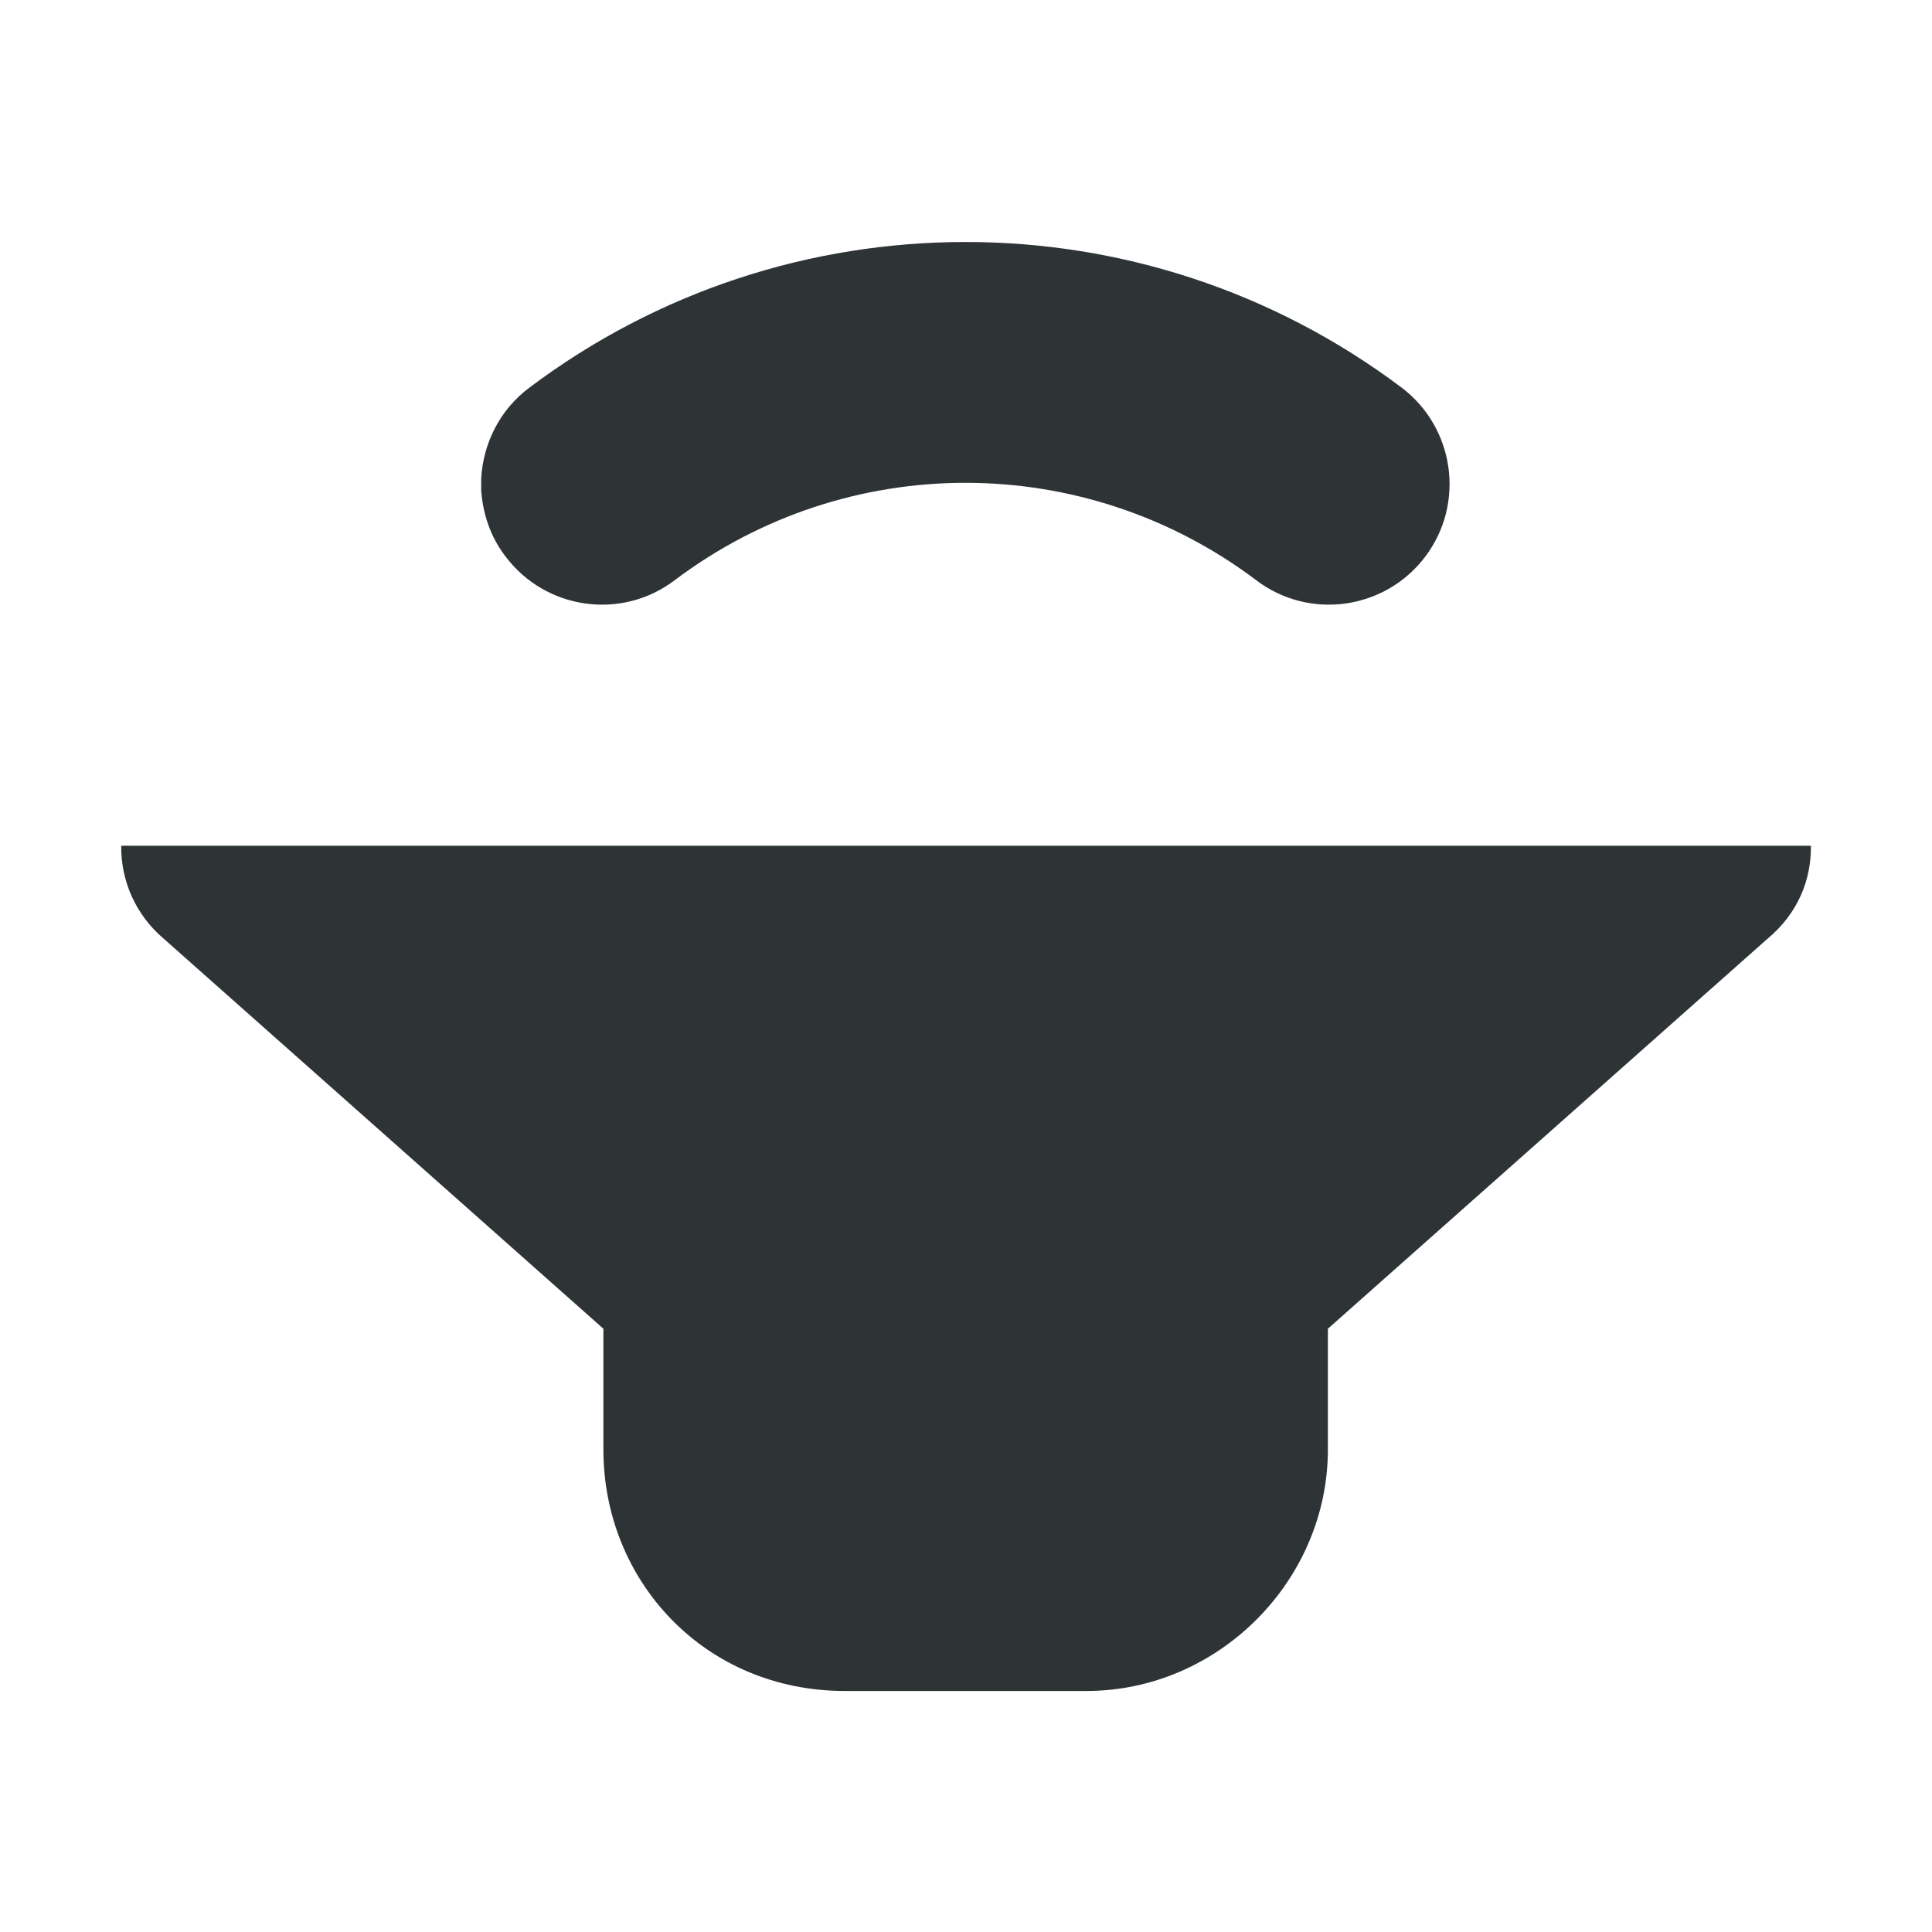 <?xml version="1.0" encoding="UTF-8" standalone="no"?>
<svg
   height="16px"
   viewBox="0 0 16 16"
   width="16px"
   version="1.1"
   id="svg4"
   sodipodi:docname="audio-speaker-center-back.svg"
   inkscape:version="1.2.2 (b0a8486541, 2022-12-01)"
   xmlns:inkscape="http://www.inkscape.org/namespaces/inkscape"
   xmlns:sodipodi="http://sodipodi.sourceforge.net/DTD/sodipodi-0.dtd"
   xmlns="http://www.w3.org/2000/svg"
   xmlns:svg="http://www.w3.org/2000/svg">
  <defs
     id="defs8" />
  <sodipodi:namedview
     id="namedview6"
     pagecolor="#ffffff"
     bordercolor="#000000"
     borderopacity="0.25"
     inkscape:showpageshadow="2"
     inkscape:pageopacity="0.0"
     inkscape:pagecheckerboard="0"
     inkscape:deskcolor="#d1d1d1"
     showgrid="false"
     inkscape:zoom="48.875"
     inkscape:cx="8.2557545"
     inkscape:cy="8"
     inkscape:window-width="1361"
     inkscape:window-height="1011"
     inkscape:window-x="20"
     inkscape:window-y="20"
     inkscape:window-maximized="0"
     inkscape:current-layer="svg4" />
  <path
     d="m 1.004,7.004 c -0.004,0.297 0.125,0.578 0.352,0.77 l 3.641,3.23 v 1 c 0,1.094 0.844,2 2,2 h 2 c 1.09,0 2,-0.91 2,-2 v -1 l 3.641,-3.23 c 0.254,-0.211 0.363,-0.492 0.359,-0.77 z m 2.98,-2.957 c 0.012,0.199 0.074,0.395 0.203,0.562 0.332,0.441 0.961,0.531 1.402,0.195 1.426,-1.074 3.387,-1.074 4.813,0 0.441,0.336 1.07,0.246 1.402,-0.195 0.332,-0.441 0.242,-1.066 -0.195,-1.398 -1.07,-0.805 -2.34,-1.207 -3.613,-1.207 -1.273,0 -2.543,0.402 -3.613,1.207 -0.246,0.184 -0.383,0.465 -0.398,0.754 0,0.027 0,0.055 0,0.086 z m 0,0"
     fill="#2e3436"
     id="path2" />
</svg>
